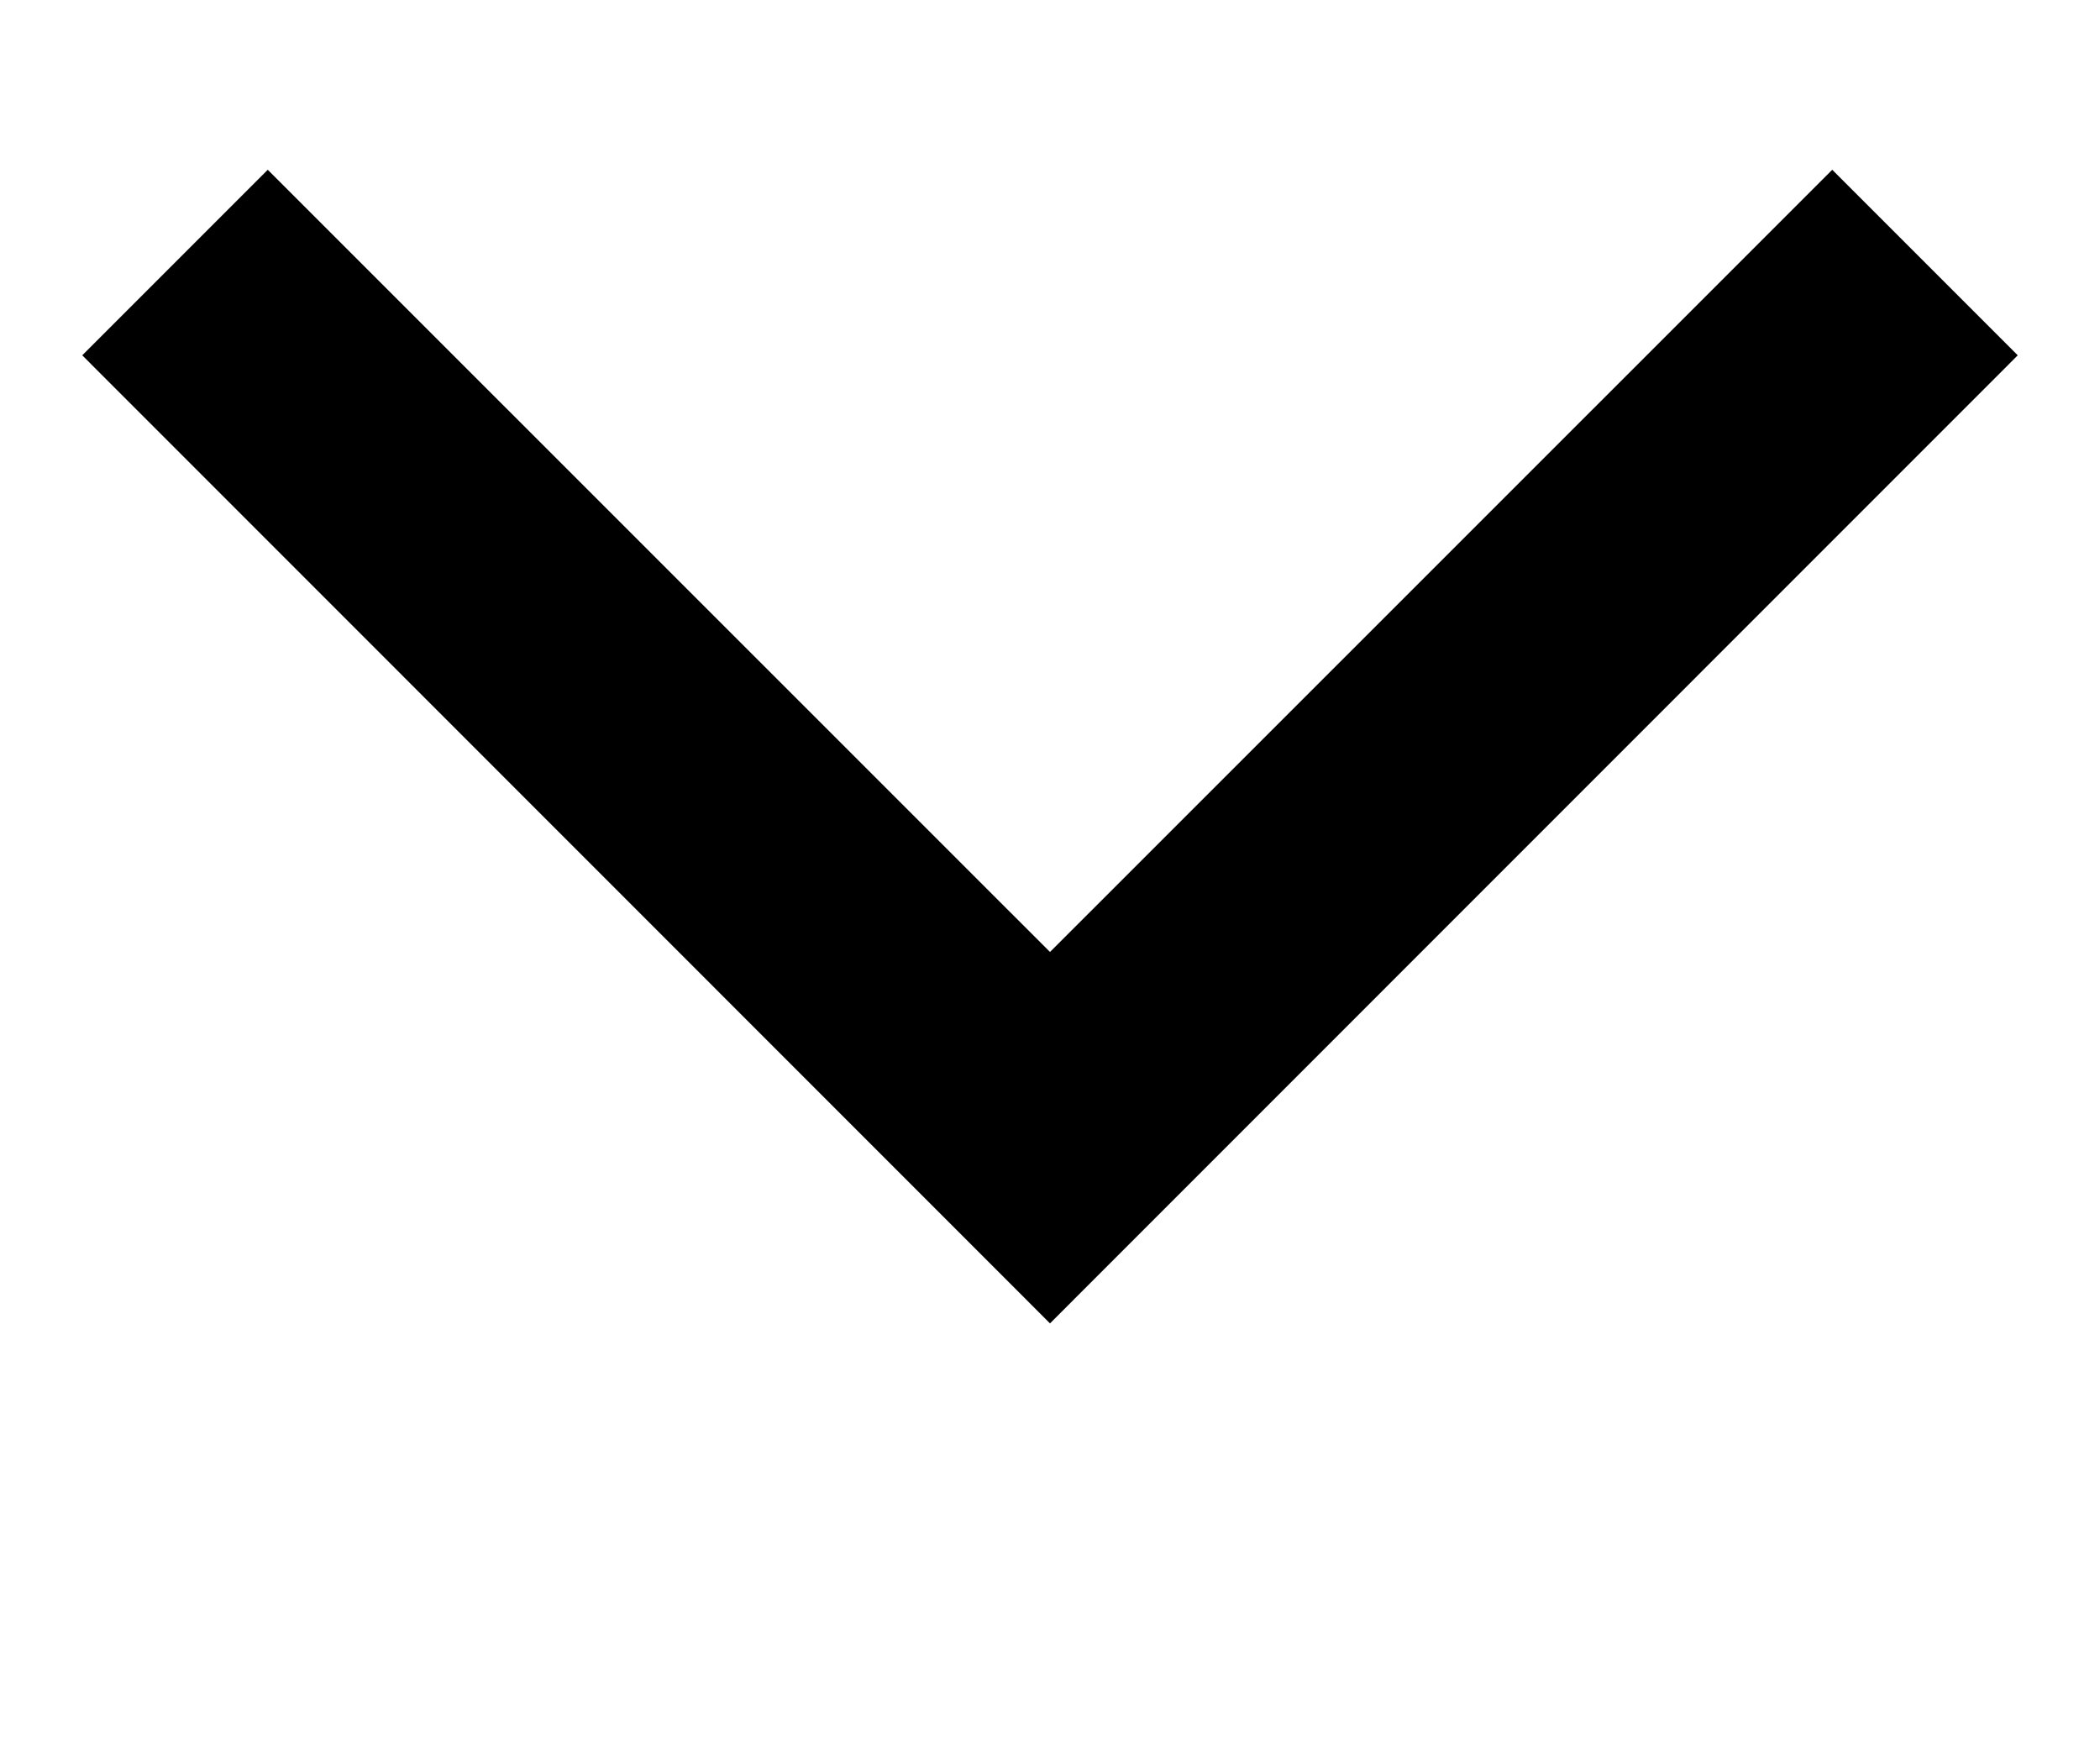 <svg class="btn-icon__svg btn-icon__svg--arrow-down-black" width="12" height="10" viewBox="0 0 12 10" fill="none" xmlns="http://www.w3.org/2000/svg">
<path fill-rule="evenodd" clip-rule="evenodd" d="M0.47 2.03L1.53 0.97L6 5.439L10.47 0.97L11.53 2.03L6 7.561L0.47 2.03Z" fill="black"/>
</svg>
